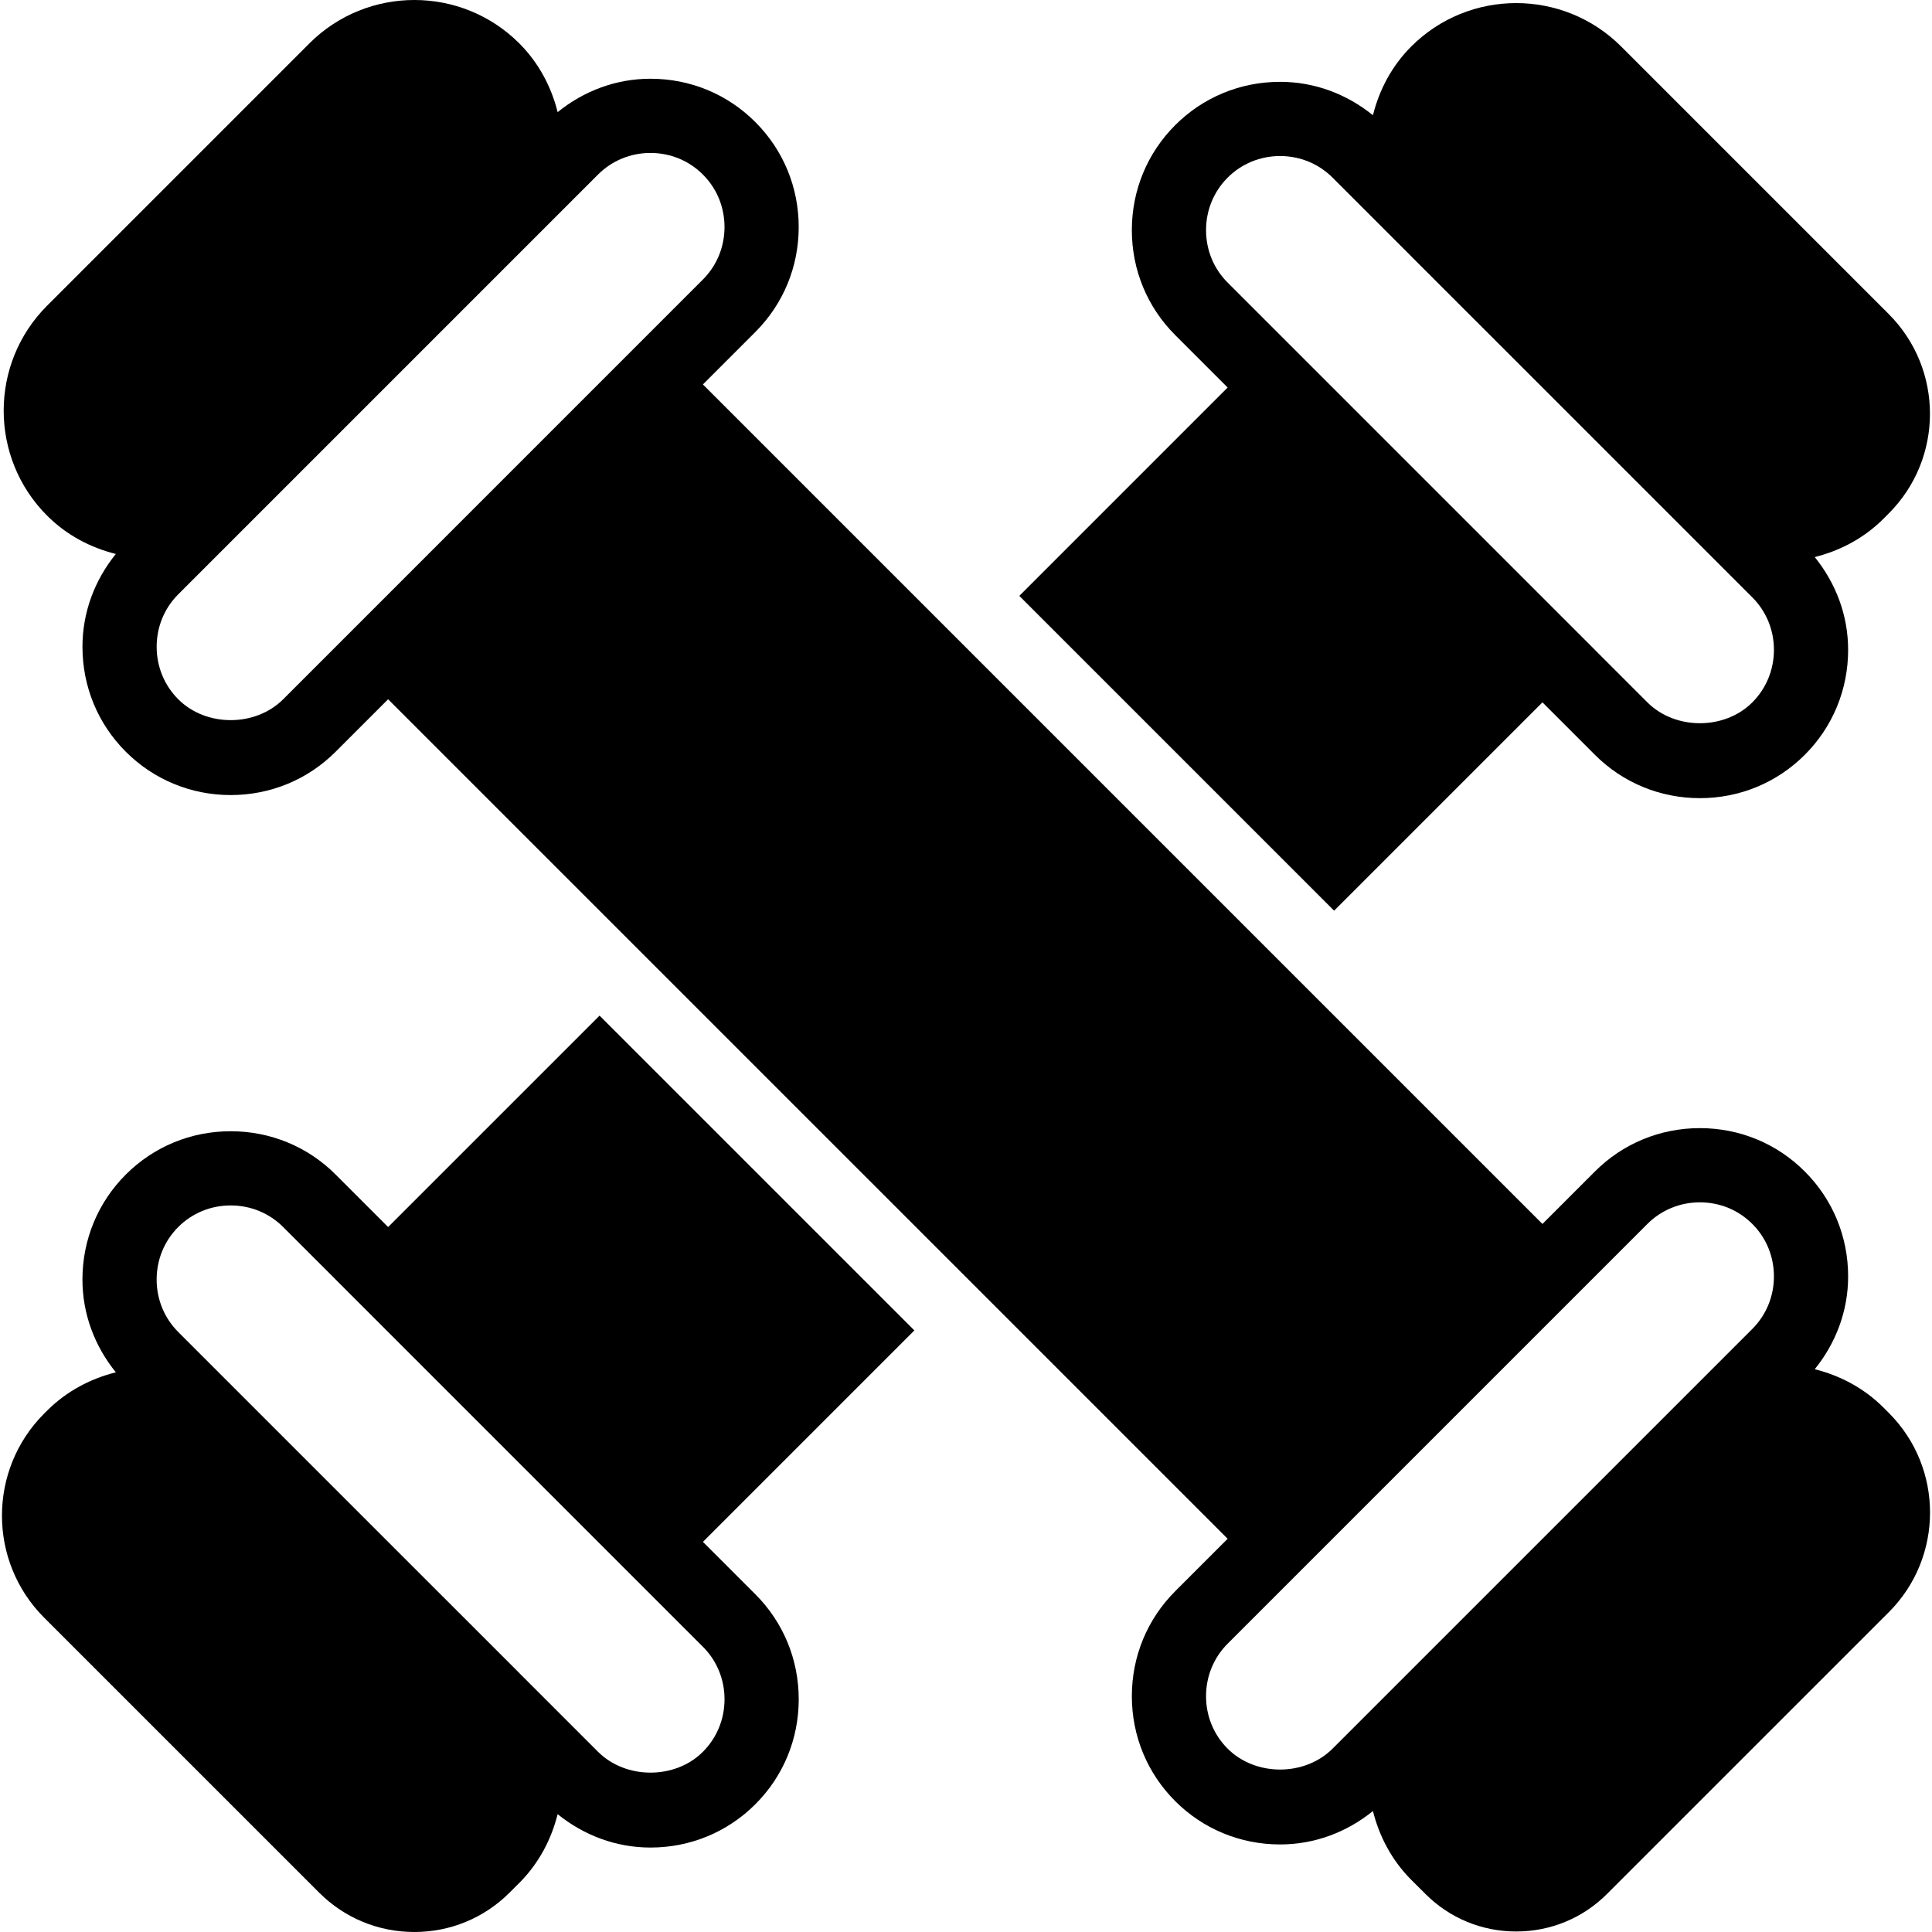 <?xml version="1.0" encoding="iso-8859-1"?>
<!-- Uploaded to: SVG Repo, www.svgrepo.com, Generator: SVG Repo Mixer Tools -->
<svg fill="#000000" height="800px" width="800px" version="1.1" id="Layer_1" xmlns="http://www.w3.org/2000/svg" xmlns:xlink="http://www.w3.org/1999/xlink" 
	 viewBox="0 0 503.046 503.046" xml:space="preserve">
<g>
	<g>
		<g>
			<path d="M491.806,367.889l-1.381-1.381c-5.12-5.12-11.361-8.356-17.91-9.998c5.526-6.83,8.694-15.205,8.694-24.161
				c0-10.346-3.999-20.045-11.283-27.32c-7.274-7.284-16.973-11.293-27.32-11.293s-20.055,4.009-27.329,11.293l-13.66,13.66
				L183.021,100.094l13.66-13.66c7.274-7.274,11.283-16.973,11.283-27.32s-4.009-20.045-11.283-27.32
				c-7.265-7.284-16.964-11.293-27.32-11.293c-8.955,0-17.331,3.169-24.161,8.694c-1.642-6.55-4.878-12.781-9.989-17.901
				c-15.07-15.06-39.569-15.06-54.649,0L12.255,79.604c-15.061,15.061-15.061,39.579,0,54.649c5.11,5.12,11.351,8.347,17.901,9.989
				c-5.526,6.84-8.685,15.205-8.685,24.161c0,10.356,3.999,20.055,11.283,27.329c7.274,7.274,16.973,11.283,27.32,11.283
				c10.337,0,20.045-4.009,27.32-11.283l13.66-13.66l218.595,218.585l-13.66,13.66c-7.274,7.284-11.283,16.983-11.283,27.329
				s4.009,20.045,11.283,27.32c7.274,7.274,16.973,11.283,27.32,11.283c8.955,0,17.331-3.159,24.17-8.694
				c1.642,6.559,4.878,12.8,9.989,17.92l3.69,3.671c6.289,6.299,14.684,9.767,23.62,9.767c8.955,0,17.34-3.468,23.639-9.767
				l73.39-73.38C506.113,405.458,506.113,382.196,491.806,367.889z M73.734,182.072c-7.255,7.245-20.084,7.245-27.32,0
				c-3.632-3.632-5.622-8.482-5.622-13.669c0-5.178,1.99-10.027,5.622-13.66l20.49-20.49l68.309-68.309l20.49-20.49
				c3.632-3.632,8.482-5.632,13.66-5.632c5.188,0,10.037,2,13.66,5.632c3.632,3.623,5.622,8.472,5.622,13.66
				c0,5.178-1.99,10.027-5.622,13.66L73.734,182.072z M456.265,346.018l-20.49,20.49l-68.318,68.309l-20.49,20.49
				c-7.265,7.265-20.084,7.245-27.32,0c-3.632-3.623-5.622-8.472-5.622-13.66s2-10.037,5.622-13.669l13.66-13.66l81.968-81.968
				l13.66-13.66c3.632-3.632,8.482-5.632,13.669-5.632c5.188,0,10.037,2,13.66,5.632c3.632,3.623,5.622,8.472,5.622,13.66
				C461.888,337.536,459.888,342.386,456.265,346.018z"/>
			<path d="M347.373,237.119l54.243-54.243l13.66,13.66c7.274,7.274,16.983,11.283,27.329,11.283s20.045-4.009,27.32-11.283
				s11.283-16.983,11.283-27.329c0-8.955-3.169-17.321-8.694-24.161c6.559-1.642,12.8-4.878,17.92-9.998l1.343-1.352
				c14.317-14.317,14.317-37.608,0-51.925L422.106,12.1c-15.07-15.051-39.569-15.07-54.649,0c-5.11,5.11-8.337,11.351-9.979,17.901
				c-6.84-5.526-15.215-8.694-24.17-8.694c-10.346,0-20.045,4.009-27.32,11.283c-7.284,7.284-11.283,16.983-11.283,27.329
				s4.009,20.045,11.283,27.32l13.66,13.66l-54.243,54.253L347.373,237.119z M314.026,59.919c0-5.188,2-10.037,5.622-13.669
				c3.623-3.623,8.472-5.622,13.66-5.622c5.178,0,10.037,2,13.66,5.622l20.48,20.48c0,0.01,0,0.01,0.01,0.019l34.159,34.149
				l54.649,54.649c3.632,3.632,5.622,8.482,5.622,13.66c0,5.188-2,10.037-5.622,13.669c-7.236,7.245-20.074,7.245-27.329,0
				l-13.66-13.66v-0.01l-81.968-81.968l-13.66-13.66C316.016,69.956,314.026,65.107,314.026,59.919z"/>
			<path d="M156.112,264.445l-55.054,55.045l-13.66-13.66c-7.274-7.284-16.983-11.283-27.329-11.283s-20.045,4.009-27.32,11.283
				c-7.274,7.274-11.283,16.983-11.283,27.329c0,8.955,3.169,17.321,8.694,24.161c-6.55,1.642-12.79,4.878-17.91,9.989l-0.763,0.763
				c-14.635,14.645-14.635,38.477,0,53.122l71.622,71.612c6.598,6.598,15.399,10.24,24.779,10.24c9.371,0,18.171-3.642,24.779-10.24
				l2.55-2.541c5.11-5.12,8.337-11.351,9.979-17.901c6.84,5.526,15.215,8.694,24.17,8.694c10.346,0,20.045-4.009,27.32-11.283
				c7.284-7.284,11.283-16.983,11.283-27.329s-4.009-20.045-11.283-27.32l-13.66-13.66l55.055-55.055L156.112,264.445z
				 M188.649,442.447c0,5.188-2,10.037-5.622,13.669c-7.236,7.245-20.065,7.245-27.32,0l-20.48-20.48c0-0.01-0.01-0.01-0.01-0.019
				l-34.159-34.149l-54.649-54.649c-3.632-3.632-5.622-8.482-5.622-13.66c0-5.188,2-10.047,5.622-13.669
				c3.623-3.632,8.472-5.622,13.66-5.622s10.037,2,13.66,5.622l13.669,13.66v0.01l40.979,40.979l54.649,54.649
				C186.659,432.41,188.649,437.259,188.649,442.447z"/>
		</g>
	</g>
</g>
</svg>